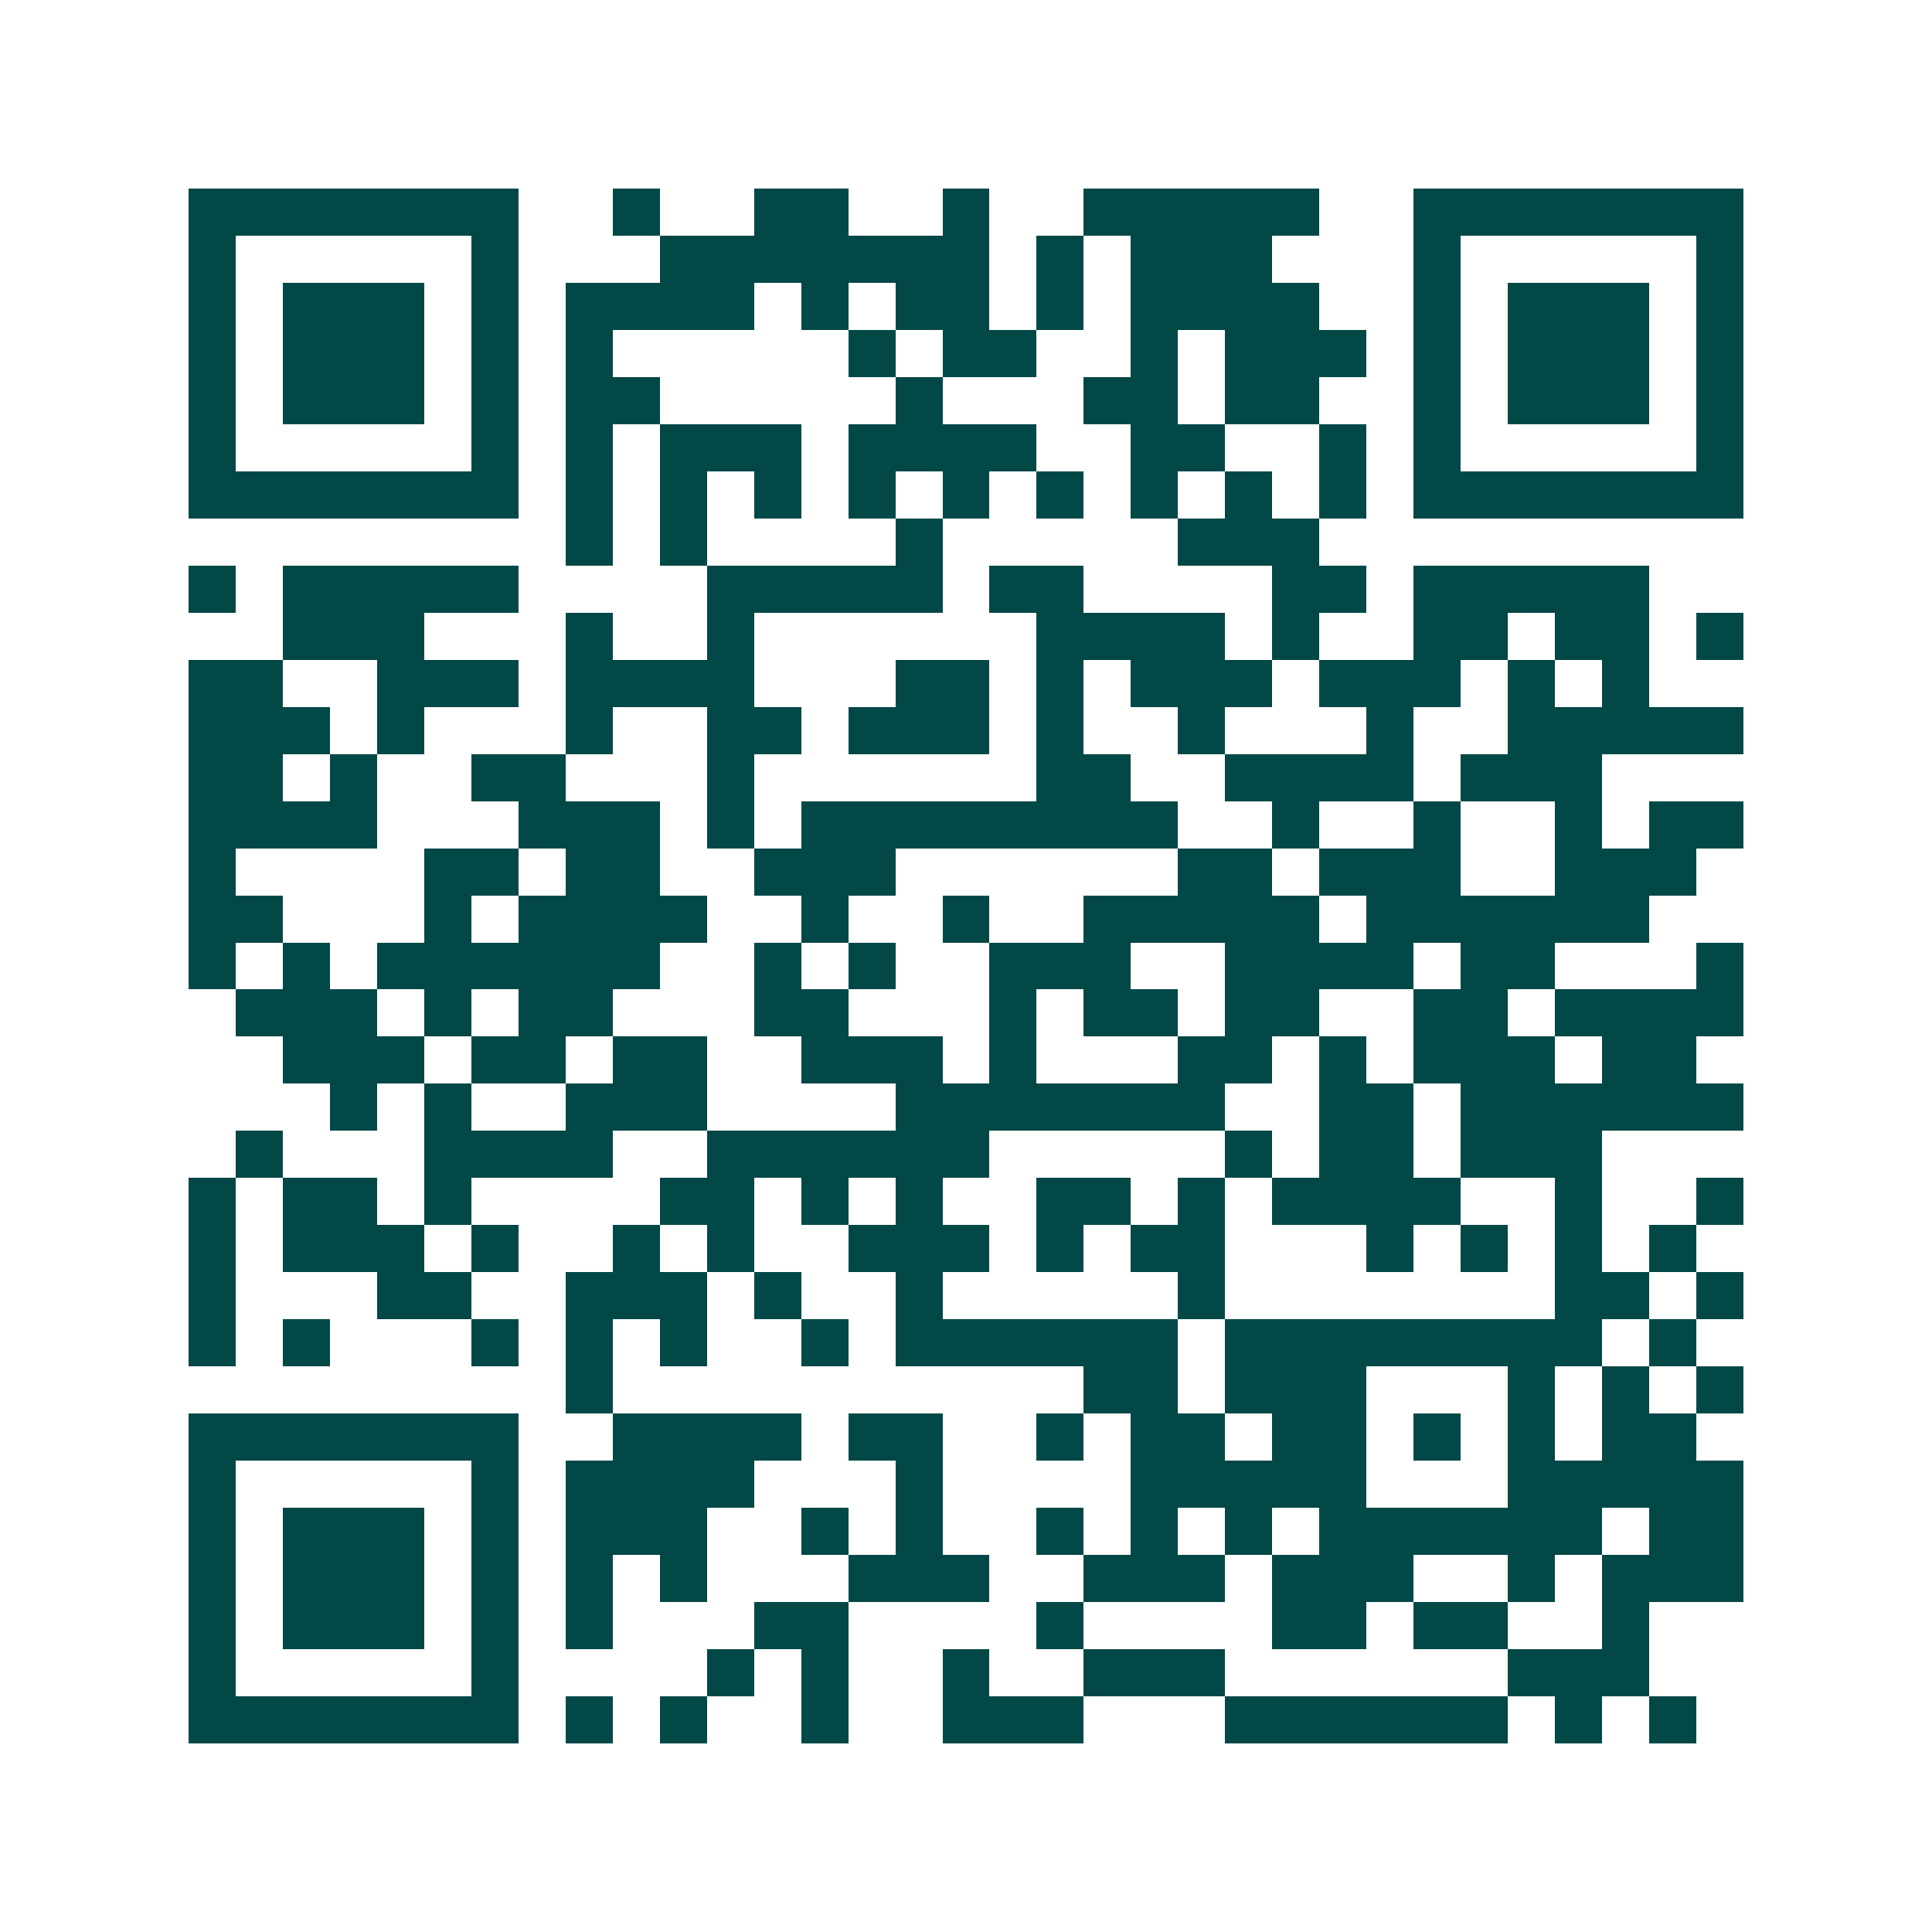 <svg xmlns="http://www.w3.org/2000/svg" width="200" height="200" viewBox="0 0 41 41" shape-rendering="crispEdges"><path fill="#ffffff" d="M0 0h41v41H0z"/><path stroke="#014847" d="M4 4.5h7m2 0h1m2 0h2m2 0h1m2 0h5m2 0h7M4 5.5h1m5 0h1m3 0h7m1 0h1m1 0h3m3 0h1m5 0h1M4 6.5h1m1 0h3m1 0h1m1 0h4m1 0h1m1 0h2m1 0h1m1 0h4m2 0h1m1 0h3m1 0h1M4 7.5h1m1 0h3m1 0h1m1 0h1m5 0h1m1 0h2m2 0h1m1 0h3m1 0h1m1 0h3m1 0h1M4 8.5h1m1 0h3m1 0h1m1 0h2m5 0h1m3 0h2m1 0h2m2 0h1m1 0h3m1 0h1M4 9.5h1m5 0h1m1 0h1m1 0h3m1 0h4m2 0h2m2 0h1m1 0h1m5 0h1M4 10.5h7m1 0h1m1 0h1m1 0h1m1 0h1m1 0h1m1 0h1m1 0h1m1 0h1m1 0h1m1 0h7M12 11.5h1m1 0h1m4 0h1m5 0h3M4 12.5h1m1 0h5m4 0h5m1 0h2m4 0h2m1 0h5M6 13.5h3m3 0h1m2 0h1m6 0h4m1 0h1m2 0h2m1 0h2m1 0h1M4 14.5h2m2 0h3m1 0h4m3 0h2m1 0h1m1 0h3m1 0h3m1 0h1m1 0h1M4 15.5h3m1 0h1m3 0h1m2 0h2m1 0h3m1 0h1m2 0h1m3 0h1m2 0h5M4 16.5h2m1 0h1m2 0h2m3 0h1m6 0h2m2 0h4m1 0h3M4 17.5h4m3 0h3m1 0h1m1 0h8m2 0h1m2 0h1m2 0h1m1 0h2M4 18.5h1m4 0h2m1 0h2m2 0h3m6 0h2m1 0h3m2 0h3M4 19.5h2m3 0h1m1 0h4m2 0h1m2 0h1m2 0h5m1 0h6M4 20.5h1m1 0h1m1 0h6m2 0h1m1 0h1m2 0h3m2 0h4m1 0h2m3 0h1M5 21.5h3m1 0h1m1 0h2m3 0h2m3 0h1m1 0h2m1 0h2m2 0h2m1 0h4M6 22.5h3m1 0h2m1 0h2m2 0h3m1 0h1m3 0h2m1 0h1m1 0h3m1 0h2M7 23.5h1m1 0h1m2 0h3m4 0h7m2 0h2m1 0h6M5 24.5h1m3 0h4m2 0h6m5 0h1m1 0h2m1 0h3M4 25.5h1m1 0h2m1 0h1m4 0h2m1 0h1m1 0h1m2 0h2m1 0h1m1 0h4m2 0h1m2 0h1M4 26.5h1m1 0h3m1 0h1m2 0h1m1 0h1m2 0h3m1 0h1m1 0h2m3 0h1m1 0h1m1 0h1m1 0h1M4 27.5h1m3 0h2m2 0h3m1 0h1m2 0h1m5 0h1m7 0h2m1 0h1M4 28.5h1m1 0h1m3 0h1m1 0h1m1 0h1m2 0h1m1 0h6m1 0h8m1 0h1M12 29.5h1m10 0h2m1 0h3m3 0h1m1 0h1m1 0h1M4 30.5h7m2 0h4m1 0h2m2 0h1m1 0h2m1 0h2m1 0h1m1 0h1m1 0h2M4 31.5h1m5 0h1m1 0h4m3 0h1m4 0h5m3 0h5M4 32.5h1m1 0h3m1 0h1m1 0h3m2 0h1m1 0h1m2 0h1m1 0h1m1 0h1m1 0h6m1 0h2M4 33.5h1m1 0h3m1 0h1m1 0h1m1 0h1m3 0h3m2 0h3m1 0h3m2 0h1m1 0h3M4 34.5h1m1 0h3m1 0h1m1 0h1m3 0h2m4 0h1m4 0h2m1 0h2m2 0h1M4 35.5h1m5 0h1m4 0h1m1 0h1m2 0h1m2 0h3m6 0h3M4 36.5h7m1 0h1m1 0h1m2 0h1m2 0h3m3 0h6m1 0h1m1 0h1"/></svg>
